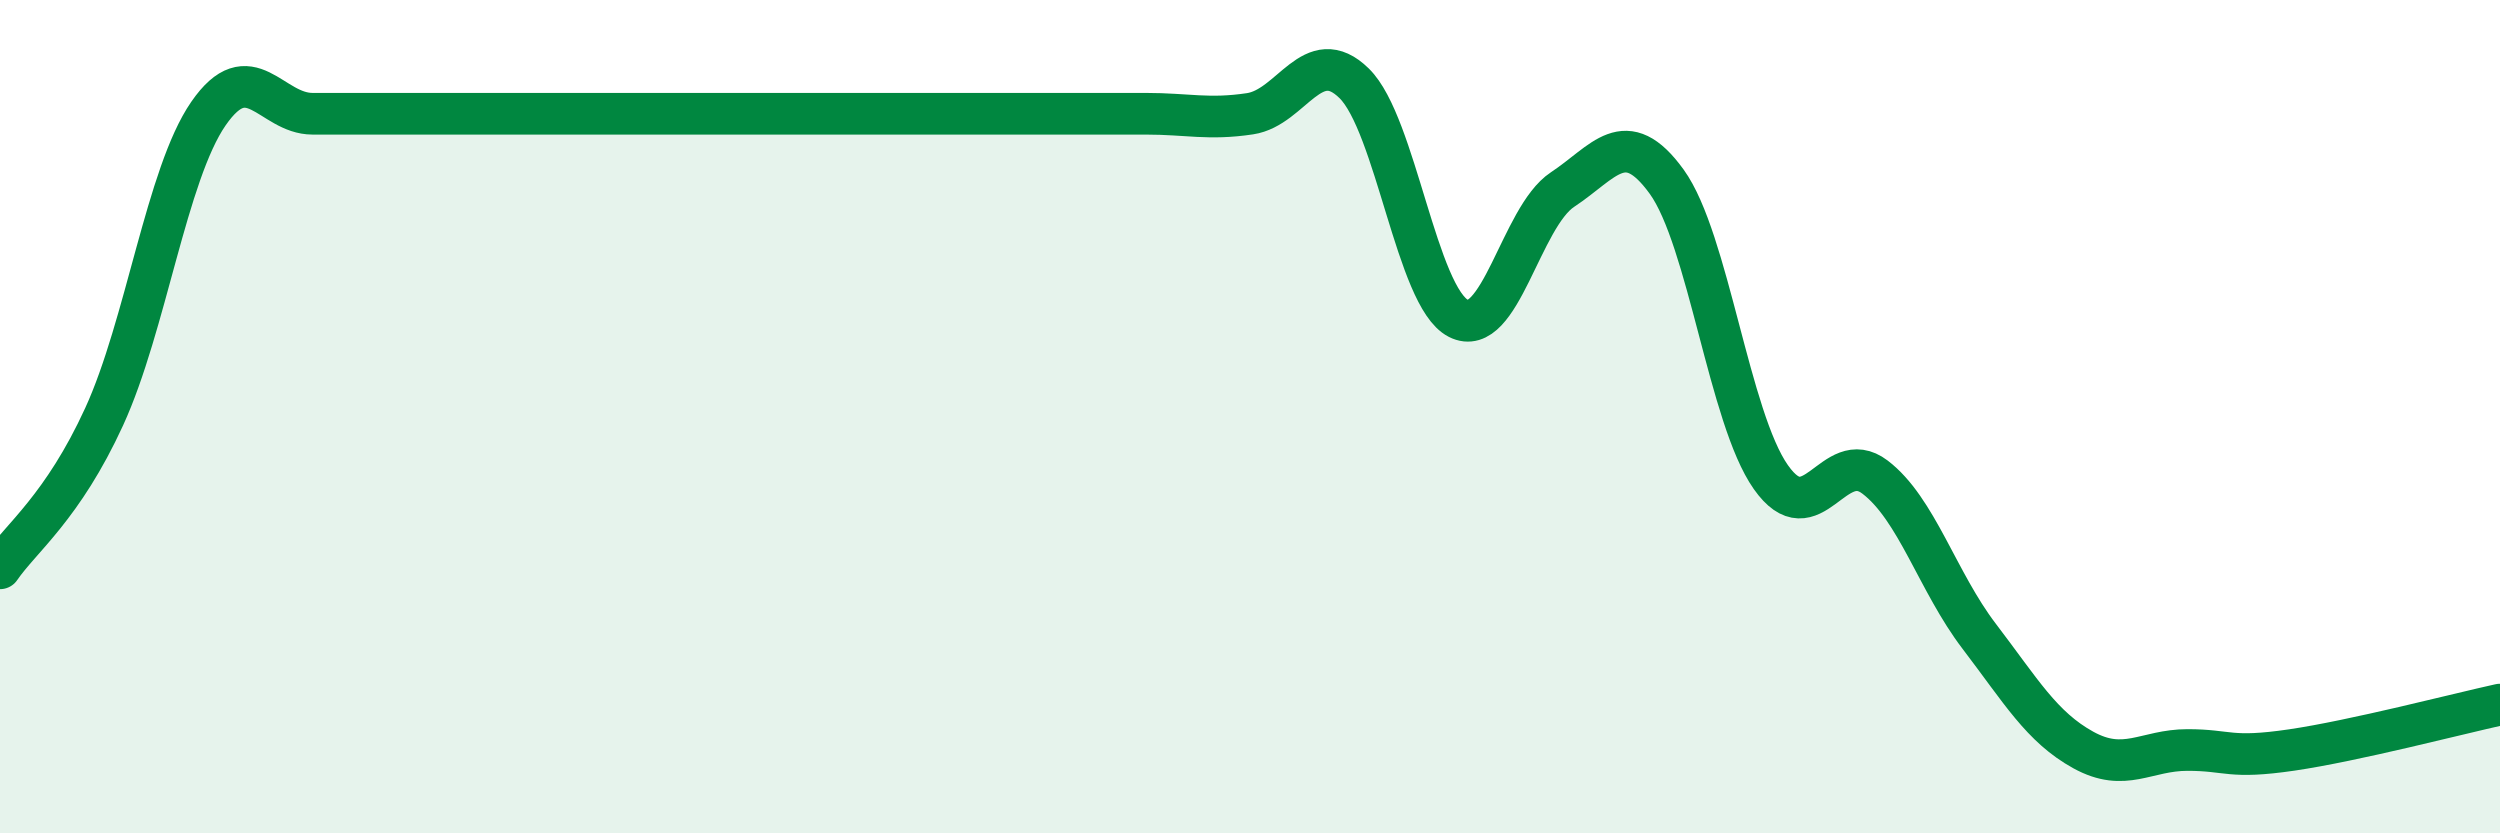 
    <svg width="60" height="20" viewBox="0 0 60 20" xmlns="http://www.w3.org/2000/svg">
      <path
        d="M 0,13.64 C 0.5,12.91 1.5,12.18 2.5,10 C 3.5,7.82 4,4.18 5,2.73 C 6,1.28 6.5,2.73 7.5,2.73 C 8.5,2.73 9,2.73 10,2.73 C 11,2.73 10.5,2.73 12.5,2.73 C 14.5,2.73 18,2.73 20,2.73 C 22,2.73 21.5,2.73 22.5,2.73 C 23.5,2.73 24,2.73 25,2.73 C 26,2.73 26.5,2.73 27.5,2.73 C 28.5,2.73 29,2.88 30,2.73 C 31,2.58 31.5,1.02 32.5,2 C 33.5,2.98 34,7.13 35,7.64 C 36,8.15 36.5,5.21 37.5,4.55 C 38.5,3.89 39,2.98 40,4.36 C 41,5.74 41.5,10.03 42.5,11.45 C 43.5,12.87 44,10.69 45,11.45 C 46,12.21 46.5,13.96 47.5,15.27 C 48.5,16.58 49,17.45 50,18 C 51,18.55 51.5,18 52.5,18 C 53.5,18 53.5,18.22 55,18 C 56.5,17.78 59,17.13 60,16.91L60 20L0 20Z"
        fill="#008740"
        opacity="0.1"
        stroke-linecap="round"
        stroke-linejoin="round"
      />
      <path
        d="M 0,13.64 C 0.5,12.91 1.5,12.18 2.5,10 C 3.5,7.82 4,4.18 5,2.73 C 6,1.28 6.5,2.73 7.5,2.73 C 8.5,2.73 9,2.73 10,2.73 C 11,2.73 10.5,2.73 12.5,2.73 C 14.5,2.73 18,2.73 20,2.73 C 22,2.73 21.5,2.73 22.5,2.73 C 23.5,2.73 24,2.73 25,2.73 C 26,2.73 26.5,2.73 27.5,2.73 C 28.5,2.73 29,2.88 30,2.73 C 31,2.58 31.5,1.02 32.5,2 C 33.5,2.98 34,7.13 35,7.64 C 36,8.15 36.5,5.21 37.5,4.55 C 38.5,3.89 39,2.98 40,4.36 C 41,5.74 41.5,10.03 42.5,11.45 C 43.5,12.87 44,10.69 45,11.45 C 46,12.21 46.5,13.96 47.5,15.27 C 48.5,16.58 49,17.45 50,18 C 51,18.55 51.5,18 52.5,18 C 53.5,18 53.5,18.22 55,18 C 56.5,17.78 59,17.13 60,16.91"
        stroke="#008740"
        stroke-width="1"
        fill="none"
        stroke-linecap="round"
        stroke-linejoin="round"
      />
    </svg>
  